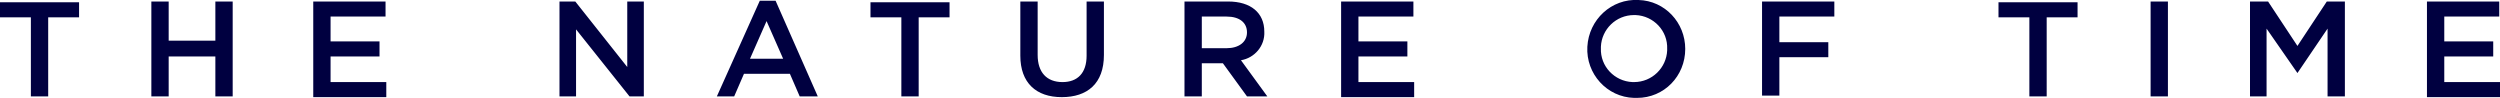 <?xml version="1.0" encoding="utf-8"?>
<!-- Generator: Adobe Illustrator 25.3.1, SVG Export Plug-In . SVG Version: 6.00 Build 0)  -->
<svg version="1.1" id="レイヤー_1" xmlns="http://www.w3.org/2000/svg" xmlns:xlink="http://www.w3.org/1999/xlink" x="0px"
	 y="0px" viewBox="0 0 332 13" style="enable-background:new 0 0 332 13;" xml:space="preserve">
<style type="text/css">
	.st0{fill-rule:evenodd;clip-rule:evenodd;fill:#000040;}
</style>
<path id="ttl.svg" class="st0" d="M6.4,12.8H4.1V2.3H0v-2h10.5v2H6.4L6.4,12.8L6.4,12.8z M22.4,7.5v5.3h-2.3V0.2h2.3v5.2h6.2V0.2
	h2.3v12.6h-2.3V7.5H22.4z M51.2,2.2h-7.3v3.3h6.5v2h-6.5v3.4h7.4v2h-9.7V0.2h9.6L51.2,2.2L51.2,2.2z M83.3,0.2h2.2v12.6h-1.9
	l-7.1-8.9v8.9h-2.2V0.2h2.1l6.9,8.7L83.3,0.2L83.3,0.2z M108.6,12.8h-2.4l-1.3-3h-6.1l-1.3,3h-2.3l5.7-12.7h2.1L108.6,12.8z
	 M101.8,2.8l-2.2,5h4.4L101.8,2.8z M122,12.8h-2.3V2.3h-4.1v-2h10.5v2H122L122,12.8L122,12.8z M146.6,7.3c0,3.8-2.2,5.6-5.6,5.6
	c-3.4,0-5.5-1.9-5.5-5.5V0.2h2.3v7.1c0,2.3,1.2,3.6,3.3,3.6c2,0,3.2-1.2,3.2-3.5V0.2h2.3L146.6,7.3L146.6,7.3z M165.6,12.8l-3.2-4.4
	h-2.8v4.4h-2.3V0.2h5.8c3,0,4.8,1.5,4.8,4c0.1,1.9-1.3,3.5-3.1,3.8l3.5,4.8H165.6L165.6,12.8z M162.9,2.2h-3.3v4.2h3.3
	c1.6,0,2.7-0.8,2.7-2.1C165.6,3,164.6,2.2,162.9,2.2L162.9,2.2z M187.7,2.2h-7.3v3.3h6.5v2h-6.5v3.4h7.4v2h-9.7V0.2h9.6L187.7,2.2
	L187.7,2.2z M217,13c-3.6-0.1-6.4-3.2-6.2-6.8s3.2-6.4,6.8-6.2c3.5,0.1,6.2,3,6.2,6.5c0,3.6-2.8,6.5-6.4,6.5
	C217.2,13,217.1,13,217,13z M217,2c-2.4,0-4.3,1.9-4.4,4.2c0,0.1,0,0.1,0,0.2c-0.1,2.4,1.8,4.4,4.2,4.5c0.1,0,0.1,0,0.2,0
	c2.4,0,4.3-1.9,4.4-4.2c0-0.1,0-0.1,0-0.2c0.1-2.4-1.8-4.4-4.2-4.5C217.1,2,217,2,217,2L217,2z M243.6,2.2h-7.3v3.4h6.5v2h-6.5v5.1
	H234V0.2h9.6L243.6,2.2L243.6,2.2z M271.8,12.8h-2.3V2.3h-4.1v-2h10.5v2h-4.1L271.8,12.8L271.8,12.8z M287.9,0.2v12.6h-2.3V0.2
	L287.9,0.2L287.9,0.2z M305.1,9.7L305.1,9.7L301,3.8v9h-2.2V0.2h2.4l3.9,5.9l3.9-5.9h2.4v12.6h-2.3v-9L305.1,9.7z M331.9,2.2h-7.3
	v3.3h6.5v2h-6.5v3.4h7.4v2h-9.7V0.2h9.6L331.9,2.2L331.9,2.2z"/>
</svg>

